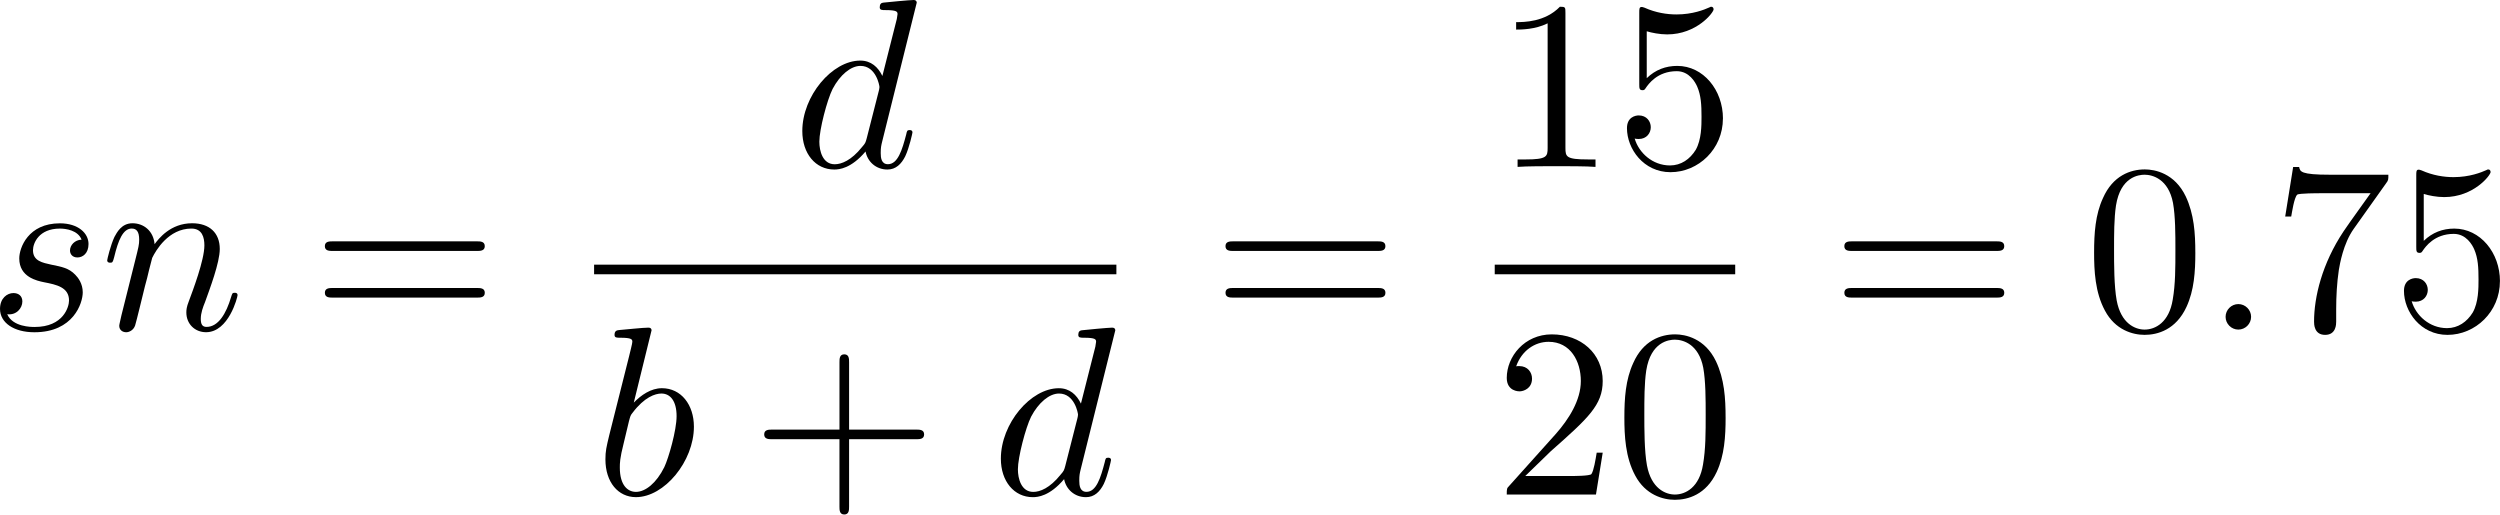 <?xml version="1.0" encoding="UTF-8" standalone="no"?>
<!-- This file was generated by dvisvgm 2.13.1 -->

<svg
   version="1.1"
   width="165.708"
   height="34.103"
   viewBox="94.521 38.315 124.281 25.578"
   id="svg203"
   xmlns:xlink="http://www.w3.org/1999/xlink"
   xmlns="http://www.w3.org/2000/svg"
   xmlns:svg="http://www.w3.org/2000/svg">
  <defs
     id="defs1">
    <path
       id="g3-112"
       d="m 0.628,1.021 c -0.059,0.234 -0.075,0.301 -0.41,0.301 -0.109,0 -0.226,0 -0.226,0.176 0,0.092 0.075,0.126 0.117,0.126 0.218,0 0.494,-0.033 0.72,-0.033 0.285,0 0.603,0.033 0.879,0.033 0.075,0 0.167,-0.025 0.167,-0.184 0,-0.117 -0.117,-0.117 -0.218,-0.117 -0.184,0 -0.41,0 -0.41,-0.1 0,-0.042 0.059,-0.259 0.092,-0.385 0.1,-0.444 0.218,-0.895 0.31,-1.247 0.1,0.167 0.36,0.494 0.862,0.494 1.021,0 2.151,-1.13 2.151,-2.377 0,-0.979 -0.678,-1.398 -1.255,-1.398 -0.519,0 -0.962,0.351 -1.188,0.586 C 2.075,-3.582 1.607,-3.691 1.356,-3.691 c -0.326,0 -0.527,0.218 -0.661,0.444 -0.167,0.285 -0.301,0.787 -0.301,0.837 0,0.109 0.117,0.109 0.142,0.109 0.117,0 0.126,-0.025 0.184,-0.251 0.126,-0.485 0.285,-0.904 0.611,-0.904 0.218,0 0.276,0.184 0.276,0.41 0,0.092 -0.017,0.201 -0.025,0.251 z m 1.582,-3.707 c 0.485,-0.644 0.904,-0.77 1.172,-0.77 0.326,0 0.611,0.243 0.611,0.812 0,0.343 -0.184,1.197 -0.435,1.682 -0.209,0.41 -0.619,0.812 -1.046,0.812 -0.594,0 -0.745,-0.644 -0.745,-0.728 0,-0.033 0.017,-0.092 0.025,-0.126 z" />
    <path
       id="g5-43"
       d="m 3.875,-1.891 h 2.561 c 0.109,0 0.31,0 0.31,-0.201 0,-0.209 -0.192,-0.209 -0.31,-0.209 H 3.875 v -2.569 c 0,-0.109 0,-0.31 -0.201,-0.31 -0.209,0 -0.209,0.192 -0.209,0.31 V -2.301 H 0.895 c -0.109,0 -0.31,0 -0.31,0.201 0,0.209 0.192,0.209 0.31,0.209 h 2.569 v 2.569 c 0,0.109 0,0.31 0.201,0.31 0.209,0 0.209,-0.192 0.209,-0.31 z" />
    <path
       id="g0-0"
       d="m 7.878,-2.75 c 0.203,0 0.418,0 0.418,-0.239 0,-0.239 -0.215,-0.239 -0.418,-0.239 H 1.411 c -0.203,0 -0.418,0 -0.418,0.239 0,0.239 0.215,0.239 0.418,0.239 z" />
    <path
       id="g0-1"
       d="m 2.295,-2.989 c 0,-0.347 -0.287,-0.634 -0.634,-0.634 -0.347,0 -0.634,0.287 -0.634,0.634 0,0.347 0.287,0.634 0.634,0.634 0.347,0 0.634,-0.287 0.634,-0.634 z" />
    <path
       id="g0-2"
       d="M 4.651,-3.324 2.26,-5.703 C 2.116,-5.846 2.092,-5.87 1.997,-5.87 c -0.12,0 -0.239,0.108 -0.239,0.239 0,0.084 0.024,0.108 0.155,0.239 l 2.391,2.403 -2.391,2.403 C 1.781,-0.454 1.757,-0.43 1.757,-0.347 c 0,0.132 0.12,0.239 0.239,0.239 0.096,0 0.12,-0.024 0.263,-0.167 l 2.379,-2.379 2.475,2.475 c 0.024,0.012 0.108,0.072 0.179,0.072 0.143,0 0.239,-0.108 0.239,-0.239 0,-0.024 0,-0.072 -0.036,-0.132 -0.012,-0.024 -1.913,-1.901 -2.511,-2.511 l 2.188,-2.188 c 0.06,-0.072 0.239,-0.227 0.299,-0.299 0.012,-0.024 0.06,-0.072 0.06,-0.155 0,-0.132 -0.096,-0.239 -0.239,-0.239 -0.096,0 -0.143,0.048 -0.275,0.179 z" />
    <path
       id="g0-25"
       d="m 8.632,-5.404 c 0,-0.251 -0.084,-0.359 -0.167,-0.359 -0.048,0 -0.155,0.048 -0.167,0.323 -0.048,0.825 -0.885,1.315 -1.662,1.315 -0.693,0 -1.291,-0.371 -1.913,-0.789 -0.646,-0.43 -1.291,-0.861 -2.068,-0.861 -1.112,0 -1.997,0.849 -1.997,1.949 0,0.263 0.096,0.359 0.167,0.359 0.12,0 0.167,-0.227 0.167,-0.275 0.06,-1.004 1.04,-1.363 1.662,-1.363 0.693,0 1.291,0.371 1.913,0.789 0.646,0.43 1.291,0.861 2.068,0.861 1.112,0 1.997,-0.849 1.997,-1.949 z m 0,2.798 c 0,-0.347 -0.143,-0.371 -0.167,-0.371 -0.048,0 -0.155,0.06 -0.167,0.323 -0.048,0.825 -0.885,1.315 -1.662,1.315 -0.693,0 -1.291,-0.371 -1.913,-0.789 -0.646,-0.43 -1.291,-0.861 -2.068,-0.861 -1.112,0 -1.997,0.849 -1.997,1.949 0,0.263 0.096,0.359 0.167,0.359 0.12,0 0.167,-0.227 0.167,-0.275 0.06,-1.004 1.04,-1.363 1.662,-1.363 0.693,0 1.291,0.371 1.913,0.789 0.646,0.43 1.291,0.861 2.068,0.861 1.136,0 1.997,-0.885 1.997,-1.937 z" />
    <path
       id="g1-0"
       d="m 6.226,-1.891 c 0.134,0 0.335,0 0.335,-0.201 0,-0.209 -0.192,-0.209 -0.335,-0.209 H 1.239 c -0.134,0 -0.335,0 -0.335,0.201 0,0.209 0.192,0.209 0.335,0.209 z" />
    <path
       id="g2-58"
       d="m 2.295,-0.634 c 0,-0.347 -0.287,-0.634 -0.634,-0.634 -0.347,0 -0.634,0.287 -0.634,0.634 0,0.347 0.287,0.634 0.634,0.634 0.347,0 0.634,-0.287 0.634,-0.634 z" />
    <path
       id="g2-76"
       d="m 4.471,-7.233 c 0.108,-0.43 0.143,-0.562 1.267,-0.562 0.359,0 0.454,0 0.454,-0.227 0,-0.143 -0.132,-0.143 -0.191,-0.143 -0.395,0 -1.375,0.036 -1.769,0.036 -0.359,0 -1.231,-0.036 -1.59,-0.036 -0.084,0 -0.227,0 -0.227,0.239 0,0.132 0.108,0.132 0.335,0.132 0.024,0 0.251,0 0.454,0.024 0.215,0.024 0.323,0.036 0.323,0.191 0,0.048 -0.012,0.084 -0.048,0.227 l -1.602,6.42 c -0.12,0.466 -0.143,0.562 -1.088,0.562 -0.203,0 -0.323,0 -0.323,0.239 C 0.466,0 0.574,0 0.789,0 h 5.535 c 0.287,0 0.299,0 0.371,-0.203 l 0.944,-2.582 c 0.048,-0.132 0.048,-0.155 0.048,-0.167 0,-0.048 -0.036,-0.132 -0.143,-0.132 -0.108,0 -0.12,0.06 -0.203,0.251 C 6.934,-1.733 6.408,-0.371 4.34,-0.371 H 3.216 c -0.167,0 -0.191,0 -0.263,-0.012 -0.12,-0.012 -0.155,-0.024 -0.155,-0.12 0,-0.036 0,-0.06 0.06,-0.275 z" />
    <path
       id="g2-78"
       d="m 9.038,-6.91 c 0.12,-0.478 0.335,-0.849 1.291,-0.885 0.06,0 0.203,-0.012 0.203,-0.239 0,-0.012 0,-0.132 -0.155,-0.132 -0.395,0 -0.813,0.036 -1.207,0.036 -0.406,0 -0.825,-0.036 -1.219,-0.036 -0.072,0 -0.215,0 -0.215,0.239 0,0.132 0.12,0.132 0.215,0.132 0.681,0.012 0.813,0.263 0.813,0.526 0,0.036 -0.024,0.215 -0.036,0.251 L 7.388,-1.698 4.746,-7.938 C 4.651,-8.153 4.639,-8.165 4.364,-8.165 H 2.762 c -0.239,0 -0.347,0 -0.347,0.239 0,0.132 0.108,0.132 0.335,0.132 0.06,0 0.813,0 0.813,0.108 l -1.602,6.42 c -0.12,0.478 -0.323,0.861 -1.291,0.897 -0.072,0 -0.203,0.012 -0.203,0.239 C 0.466,-0.048 0.526,0 0.622,0 1.004,0 1.423,-0.036 1.817,-0.036 2.224,-0.036 2.654,0 3.049,0 c 0.06,0 0.215,0 0.215,-0.239 0,-0.12 -0.108,-0.132 -0.239,-0.132 -0.693,-0.024 -0.789,-0.287 -0.789,-0.526 0,-0.084 0.012,-0.143 0.048,-0.275 l 1.578,-6.312 c 0.048,0.072 0.048,0.096 0.108,0.215 l 2.977,7.042 C 7.03,-0.024 7.066,0 7.173,0 7.305,0 7.305,-0.036 7.364,-0.251 Z" />
    <path
       id="g2-79"
       d="m 8.847,-5.212 c 0,-1.925 -1.267,-3.216 -3.049,-3.216 -2.582,0 -5.212,2.714 -5.212,5.499 0,1.985 1.339,3.192 3.061,3.192 2.534,0 5.2,-2.618 5.2,-5.475 z m -5.129,5.165 c -1.184,0 -2.02,-0.968 -2.02,-2.546 0,-0.526 0.167,-2.271 1.088,-3.67 0.825,-1.243 1.997,-1.865 2.941,-1.865 0.98,0 2.056,0.669 2.056,2.451 0,0.861 -0.323,2.726 -1.506,4.196 -0.574,0.729 -1.554,1.435 -2.558,1.435 z" />
    <path
       id="g2-82"
       d="M 4.483,-7.34 C 4.555,-7.627 4.591,-7.747 4.818,-7.783 4.926,-7.795 5.308,-7.795 5.547,-7.795 c 0.849,0 2.176,0 2.176,1.184 0,0.406 -0.191,1.231 -0.658,1.698 -0.311,0.311 -0.944,0.693 -2.02,0.693 H 3.706 Z m 1.722,3.276 c 1.207,-0.263 2.63,-1.1 2.63,-2.307 0,-1.028 -1.076,-1.793 -2.642,-1.793 H 2.786 c -0.239,0 -0.347,0 -0.347,0.239 0,0.132 0.108,0.132 0.335,0.132 0.024,0 0.251,0 0.454,0.024 0.215,0.024 0.323,0.036 0.323,0.191 0,0.048 -0.012,0.084 -0.048,0.227 L 1.901,-0.933 C 1.781,-0.466 1.757,-0.371 0.813,-0.371 c -0.215,0 -0.323,0 -0.323,0.239 C 0.49,0 0.634,0 0.658,0 0.992,0 1.829,-0.036 2.164,-0.036 2.499,-0.036 3.347,0 3.682,0 c 0.096,0 0.239,0 0.239,-0.239 0,-0.132 -0.108,-0.132 -0.335,-0.132 -0.442,0 -0.777,0 -0.777,-0.215 0,-0.072 0.024,-0.132 0.036,-0.203 l 0.789,-3.168 h 1.423 c 1.088,0 1.303,0.669 1.303,1.088 0,0.179 -0.096,0.55 -0.167,0.825 -0.084,0.335 -0.191,0.777 -0.191,1.016 0,1.291 1.435,1.291 1.59,1.291 1.016,0 1.435,-1.207 1.435,-1.375 0,-0.143 -0.132,-0.143 -0.143,-0.143 -0.108,0 -0.132,0.084 -0.155,0.167 C 8.428,-0.203 7.914,0 7.639,0 7.245,0 7.161,-0.263 7.161,-0.729 c 0,-0.371 0.072,-0.98 0.12,-1.363 0.024,-0.167 0.048,-0.395 0.048,-0.562 0,-0.921 -0.801,-1.291 -1.124,-1.411 z" />
    <path
       id="g2-97"
       d="m 4.459,-4.519 c -0.215,-0.442 -0.562,-0.765 -1.1,-0.765 -1.399,0 -2.881,1.757 -2.881,3.503 0,1.124 0.658,1.913 1.59,1.913 0.239,0 0.837,-0.048 1.554,-0.897 0.096,0.502 0.514,0.897 1.088,0.897 0.418,0 0.693,-0.275 0.885,-0.658 0.203,-0.43 0.359,-1.16 0.359,-1.184 0,-0.12 -0.108,-0.12 -0.143,-0.12 -0.12,0 -0.132,0.048 -0.167,0.215 -0.203,0.777 -0.418,1.482 -0.909,1.482 -0.323,0 -0.359,-0.311 -0.359,-0.55 0,-0.263 0.024,-0.359 0.155,-0.885 0.132,-0.502 0.155,-0.622 0.263,-1.076 l 0.43,-1.674 c 0.084,-0.335 0.084,-0.359 0.084,-0.406 0,-0.203 -0.143,-0.323 -0.347,-0.323 -0.287,0 -0.466,0.263 -0.502,0.526 z m -0.777,3.096 c -0.06,0.215 -0.06,0.239 -0.239,0.442 -0.526,0.658 -1.016,0.849 -1.351,0.849 -0.598,0 -0.765,-0.658 -0.765,-1.124 0,-0.598 0.383,-2.068 0.658,-2.618 0.371,-0.705 0.909,-1.148 1.387,-1.148 0.777,0 0.944,0.98 0.944,1.052 0,0.072 -0.024,0.143 -0.036,0.203 z" />
    <path
       id="g2-98"
       d="m 2.857,-8.165 c 0,-0.012 0,-0.132 -0.155,-0.132 -0.275,0 -1.148,0.096 -1.459,0.12 -0.096,0.012 -0.227,0.024 -0.227,0.239 0,0.143 0.108,0.143 0.287,0.143 0.574,0 0.598,0.084 0.598,0.203 0,0.084 -0.108,0.49 -0.167,0.741 l -0.98,3.897 c -0.143,0.598 -0.191,0.789 -0.191,1.207 0,1.136 0.634,1.877 1.518,1.877 1.411,0 2.881,-1.781 2.881,-3.503 0,-1.088 -0.634,-1.913 -1.59,-1.913 -0.55,0 -1.04,0.347 -1.399,0.717 z M 1.733,-3.646 C 1.805,-3.909 1.805,-3.933 1.913,-4.065 c 0.586,-0.777 1.124,-0.956 1.435,-0.956 0.43,0 0.753,0.359 0.753,1.124 0,0.705 -0.395,2.08 -0.61,2.534 -0.395,0.801 -0.944,1.231 -1.411,1.231 -0.406,0 -0.801,-0.323 -0.801,-1.207 0,-0.227 0,-0.454 0.191,-1.207 z" />
    <path
       id="g2-99"
       d="m 4.734,-4.543 c -0.191,0 -0.359,0 -0.526,0.167 -0.191,0.179 -0.215,0.383 -0.215,0.466 0,0.287 0.215,0.418 0.442,0.418 0.347,0 0.669,-0.287 0.669,-0.765 0,-0.586 -0.562,-1.028 -1.411,-1.028 -1.614,0 -3.204,1.71 -3.204,3.395 0,1.076 0.693,2.02 1.937,2.02 1.71,0 2.714,-1.267 2.714,-1.411 0,-0.072 -0.072,-0.155 -0.143,-0.155 -0.06,0 -0.084,0.024 -0.155,0.12 -0.944,1.184 -2.248,1.184 -2.391,1.184 -0.753,0 -1.076,-0.586 -1.076,-1.303 0,-0.49 0.239,-1.65 0.646,-2.391 0.371,-0.681 1.028,-1.196 1.686,-1.196 0.406,0 0.861,0.155 1.028,0.478 z" />
    <path
       id="g2-100"
       d="m 6.169,-8.165 c 0,-0.012 0,-0.132 -0.155,-0.132 -0.179,0 -1.315,0.108 -1.518,0.132 -0.096,0.012 -0.167,0.072 -0.167,0.227 0,0.143 0.108,0.143 0.287,0.143 0.574,0 0.598,0.084 0.598,0.203 l -0.036,0.239 -0.717,2.833 c -0.215,-0.442 -0.562,-0.765 -1.1,-0.765 -1.399,0 -2.881,1.757 -2.881,3.503 0,1.124 0.658,1.913 1.59,1.913 0.239,0 0.837,-0.048 1.554,-0.897 0.096,0.502 0.514,0.897 1.088,0.897 0.418,0 0.693,-0.275 0.885,-0.658 0.203,-0.43 0.359,-1.16 0.359,-1.184 0,-0.12 -0.108,-0.12 -0.143,-0.12 -0.12,0 -0.132,0.048 -0.167,0.215 -0.203,0.777 -0.418,1.482 -0.909,1.482 -0.323,0 -0.359,-0.311 -0.359,-0.55 0,-0.287 0.024,-0.371 0.072,-0.574 z m -2.487,6.743 c -0.06,0.215 -0.06,0.239 -0.239,0.442 -0.526,0.658 -1.016,0.849 -1.351,0.849 -0.598,0 -0.765,-0.658 -0.765,-1.124 0,-0.598 0.383,-2.068 0.658,-2.618 0.371,-0.705 0.909,-1.148 1.387,-1.148 0.777,0 0.944,0.98 0.944,1.052 0,0.072 -0.024,0.143 -0.036,0.203 z" />
    <path
       id="g2-110"
       d="m 1.052,-0.705 c -0.036,0.179 -0.108,0.454 -0.108,0.514 0,0.215 0.167,0.323 0.347,0.323 0.143,0 0.359,-0.096 0.442,-0.335 0.012,-0.024 0.155,-0.586 0.227,-0.885 L 2.224,-2.164 C 2.295,-2.427 2.367,-2.69 2.427,-2.965 2.475,-3.168 2.57,-3.515 2.582,-3.563 c 0.179,-0.371 0.813,-1.459 1.949,-1.459 0.538,0 0.646,0.442 0.646,0.837 0,0.741 -0.586,2.271 -0.777,2.786 -0.108,0.275 -0.12,0.418 -0.12,0.55 0,0.562 0.418,0.98 0.98,0.98 1.124,0 1.566,-1.745 1.566,-1.841 0,-0.12 -0.108,-0.12 -0.143,-0.12 -0.12,0 -0.12,0.036 -0.179,0.215 -0.239,0.813 -0.634,1.482 -1.219,1.482 -0.203,0 -0.287,-0.12 -0.287,-0.395 0,-0.299 0.108,-0.586 0.215,-0.849 0.227,-0.634 0.729,-1.949 0.729,-2.63 0,-0.801 -0.514,-1.279 -1.375,-1.279 -1.076,0 -1.662,0.765 -1.865,1.04 -0.06,-0.669 -0.55,-1.04 -1.1,-1.04 -0.55,0 -0.777,0.466 -0.897,0.681 -0.191,0.406 -0.359,1.112 -0.359,1.16 0,0.12 0.12,0.12 0.143,0.12 0.12,0 0.132,-0.012 0.203,-0.275 0.203,-0.849 0.442,-1.423 0.873,-1.423 0.239,0 0.371,0.155 0.371,0.55 0,0.251 -0.036,0.383 -0.191,1.004 z" />
    <path
       id="g2-112"
       d="m 0.538,1.459 c -0.096,0.406 -0.12,0.49 -0.646,0.49 -0.143,0 -0.275,0 -0.275,0.227 0,0.096 0.06,0.143 0.155,0.143 0.323,0 0.669,-0.036 1.004,-0.036 0.395,0 0.801,0.036 1.184,0.036 0.06,0 0.215,0 0.215,-0.239 0,-0.132 -0.12,-0.132 -0.287,-0.132 -0.598,0 -0.598,-0.084 -0.598,-0.191 0,-0.143 0.502,-2.092 0.586,-2.391 0.155,0.347 0.49,0.765 1.1,0.765 1.387,0 2.881,-1.745 2.881,-3.503 0,-1.124 -0.681,-1.913 -1.59,-1.913 -0.598,0 -1.172,0.43 -1.566,0.897 -0.12,-0.646 -0.634,-0.897 -1.076,-0.897 -0.55,0 -0.777,0.466 -0.885,0.681 -0.215,0.406 -0.371,1.124 -0.371,1.16 0,0.12 0.12,0.12 0.143,0.12 0.12,0 0.132,-0.012 0.203,-0.275 0.203,-0.849 0.442,-1.423 0.873,-1.423 0.203,0 0.371,0.096 0.371,0.55 0,0.275 -0.036,0.406 -0.084,0.61 z m 2.104,-5.189 c 0.084,-0.323 0.406,-0.658 0.622,-0.837 0.418,-0.371 0.765,-0.454 0.968,-0.454 0.478,0 0.765,0.418 0.765,1.124 0,0.705 -0.395,2.08 -0.61,2.534 -0.406,0.837 -0.98,1.231 -1.423,1.231 -0.789,0 -0.944,-0.992 -0.944,-1.064 0,-0.024 0,-0.048 0.036,-0.191 z" />
    <path
       id="g2-115"
       d="m 4.674,-4.471 c -0.335,0.012 -0.574,0.275 -0.574,0.538 0,0.167 0.108,0.347 0.371,0.347 0.263,0 0.55,-0.203 0.55,-0.669 0,-0.538 -0.514,-1.028 -1.423,-1.028 -1.578,0 -2.02,1.219 -2.02,1.745 0,0.933 0.885,1.112 1.231,1.184 0.622,0.12 1.243,0.251 1.243,0.909 0,0.311 -0.275,1.315 -1.71,1.315 -0.167,0 -1.088,0 -1.363,-0.634 0.454,0.06 0.753,-0.299 0.753,-0.634 0,-0.275 -0.191,-0.418 -0.442,-0.418 -0.311,0 -0.669,0.251 -0.669,0.789 0,0.681 0.681,1.16 1.71,1.16 1.937,0 2.403,-1.447 2.403,-1.985 0,-0.43 -0.227,-0.729 -0.371,-0.873 C 4.041,-3.061 3.694,-3.12 3.168,-3.228 2.738,-3.324 2.26,-3.407 2.26,-3.945 c 0,-0.347 0.287,-1.076 1.339,-1.076 0.299,0 0.897,0.084 1.076,0.55 z" />
    <path
       id="g4-40"
       d="m 3.957,2.869 c 0,-0.036 0,-0.06 -0.203,-0.263 -1.494,-1.506 -1.877,-3.766 -1.877,-5.595 0,-2.08 0.454,-4.16 1.925,-5.655 0.155,-0.143 0.155,-0.167 0.155,-0.203 0,-0.084 -0.048,-0.12 -0.12,-0.12 -0.12,0 -1.196,0.813 -1.901,2.331 -0.61,1.315 -0.753,2.642 -0.753,3.646 0,0.933 0.132,2.379 0.789,3.73 0.717,1.47 1.745,2.248 1.865,2.248 0.072,0 0.12,-0.036 0.12,-0.12 z" />
    <path
       id="g4-41"
       d="m 3.455,-2.989 c 0,-0.933 -0.132,-2.379 -0.789,-3.73 -0.717,-1.47 -1.745,-2.248 -1.865,-2.248 -0.072,0 -0.12,0.048 -0.12,0.12 0,0.036 0,0.06 0.227,0.275 1.172,1.184 1.853,3.084 1.853,5.583 0,2.044 -0.442,4.148 -1.925,5.655 -0.155,0.143 -0.155,0.167 -0.155,0.203 0,0.072 0.048,0.12 0.12,0.12 0.12,0 1.196,-0.813 1.901,-2.331 0.61,-1.315 0.753,-2.642 0.753,-3.646 z" />
    <path
       id="g4-43"
       d="m 4.89,-2.75 h 3.335 c 0.167,0 0.395,0 0.395,-0.239 0,-0.239 -0.227,-0.239 -0.395,-0.239 H 4.89 v -3.347 c 0,-0.167 0,-0.395 -0.239,-0.395 -0.239,0 -0.239,0.227 -0.239,0.395 v 3.347 H 1.064 c -0.167,0 -0.395,0 -0.395,0.239 0,0.239 0.227,0.239 0.395,0.239 h 3.347 v 3.347 c 0,0.167 0,0.395 0.239,0.395 0.239,0 0.239,-0.227 0.239,-0.395 z" />
    <path
       id="g4-48"
       d="m 5.499,-3.826 c 0,-0.956 -0.06,-1.913 -0.478,-2.798 -0.55,-1.148 -1.53,-1.339 -2.032,-1.339 -0.717,0 -1.59,0.311 -2.08,1.423 -0.383,0.825 -0.442,1.757 -0.442,2.714 0,0.897 0.048,1.973 0.538,2.881 0.514,0.968 1.387,1.207 1.973,1.207 0.646,0 1.554,-0.251 2.08,-1.387 0.383,-0.825 0.442,-1.757 0.442,-2.702 z M 2.977,0 C 2.511,0 1.805,-0.299 1.59,-1.447 1.459,-2.164 1.459,-3.264 1.459,-3.969 c 0,-0.765 0,-1.554 0.096,-2.2 0.227,-1.423 1.124,-1.53 1.423,-1.53 0.395,0 1.184,0.215 1.411,1.399 0.12,0.669 0.12,1.578 0.12,2.331 0,0.897 0,1.71 -0.132,2.475 C 4.196,-0.359 3.515,0 2.977,0 Z" />
    <path
       id="g4-49"
       d="m 3.515,-7.651 c 0,-0.287 0,-0.311 -0.275,-0.311 -0.741,0.765 -1.793,0.765 -2.176,0.765 v 0.371 c 0.239,0 0.944,0 1.566,-0.311 v 6.193 c 0,0.43 -0.036,0.574 -1.112,0.574 H 1.136 V 0 c 0.418,-0.036 1.459,-0.036 1.937,-0.036 0.478,0 1.518,0 1.937,0.036 V -0.371 H 4.627 c -1.076,0 -1.112,-0.132 -1.112,-0.574 z" />
    <path
       id="g4-50"
       d="M 1.518,-0.921 2.786,-2.152 C 4.651,-3.802 5.368,-4.447 5.368,-5.643 c 0,-1.363 -1.076,-2.319 -2.534,-2.319 -1.351,0 -2.236,1.1 -2.236,2.164 0,0.669 0.598,0.669 0.634,0.669 0.203,0 0.622,-0.143 0.622,-0.634 0,-0.311 -0.215,-0.622 -0.634,-0.622 -0.096,0 -0.12,0 -0.155,0.012 0.275,-0.777 0.921,-1.219 1.614,-1.219 1.088,0 1.602,0.968 1.602,1.949 0,0.956 -0.598,1.901 -1.255,2.642 L 0.729,-0.442 C 0.598,-0.311 0.598,-0.287 0.598,0 H 5.033 L 5.368,-2.08 H 5.069 c -0.06,0.359 -0.143,0.885 -0.263,1.064 -0.084,0.096 -0.873,0.096 -1.136,0.096 z" />
    <path
       id="g4-51"
       d="m 3.467,-4.208 c 0.98,-0.323 1.674,-1.16 1.674,-2.104 0,-0.98 -1.052,-1.65 -2.2,-1.65 -1.207,0 -2.116,0.717 -2.116,1.626 0,0.395 0.263,0.622 0.61,0.622 0.371,0 0.61,-0.263 0.61,-0.61 0,-0.598 -0.562,-0.598 -0.741,-0.598 0.371,-0.586 1.16,-0.741 1.59,-0.741 0.49,0 1.148,0.263 1.148,1.339 0,0.143 -0.024,0.837 -0.335,1.363 -0.359,0.574 -0.765,0.61 -1.064,0.622 -0.096,0.012 -0.383,0.036 -0.466,0.036 -0.096,0.012 -0.179,0.024 -0.179,0.143 0,0.132 0.084,0.132 0.287,0.132 h 0.526 c 0.98,0 1.423,0.813 1.423,1.985 0,1.626 -0.825,1.973 -1.351,1.973 -0.514,0 -1.411,-0.203 -1.829,-0.909 0.418,0.06 0.789,-0.203 0.789,-0.658 0,-0.43 -0.323,-0.669 -0.669,-0.669 -0.287,0 -0.669,0.167 -0.669,0.693 0,1.088 1.112,1.877 2.415,1.877 1.459,0 2.546,-1.088 2.546,-2.307 0,-0.98 -0.753,-1.913 -1.997,-2.164 z" />
    <path
       id="g4-52"
       d="m 3.515,-1.973 v 1.04 c 0,0.43 -0.024,0.562 -0.909,0.562 H 2.355 V 0 c 0.49,-0.036 1.112,-0.036 1.614,-0.036 0.502,0 1.136,0 1.626,0.036 V -0.371 H 5.344 c -0.885,0 -0.909,-0.132 -0.909,-0.562 v -1.04 h 1.196 v -0.371 H 4.435 v -5.44 c 0,-0.239 0,-0.311 -0.191,-0.311 -0.108,0 -0.143,0 -0.239,0.143 l -3.67,5.607 v 0.371 z M 3.587,-2.343 H 0.669 L 3.587,-6.802 Z" />
    <path
       id="g4-53"
       d="m 5.368,-2.403 c 0,-1.423 -0.98,-2.618 -2.271,-2.618 -0.574,0 -1.088,0.191 -1.518,0.61 v -2.331 c 0.239,0.072 0.634,0.155 1.016,0.155 1.47,0 2.307,-1.088 2.307,-1.243 0,-0.072 -0.036,-0.132 -0.12,-0.132 -0.012,0 -0.036,0 -0.096,0.036 -0.239,0.108 -0.825,0.347 -1.626,0.347 -0.478,0 -1.028,-0.084 -1.59,-0.335 -0.096,-0.036 -0.12,-0.036 -0.143,-0.036 -0.12,0 -0.12,0.096 -0.12,0.287 v 3.539 c 0,0.215 0,0.311 0.167,0.311 0.084,0 0.108,-0.036 0.155,-0.108 0.132,-0.191 0.574,-0.837 1.542,-0.837 0.622,0 0.921,0.55 1.016,0.765 0.191,0.442 0.215,0.909 0.215,1.506 0,0.418 0,1.136 -0.287,1.638 -0.287,0.466 -0.729,0.777 -1.279,0.777 -0.873,0 -1.554,-0.634 -1.757,-1.339 0.036,0.012 0.072,0.024 0.203,0.024 0.395,0 0.598,-0.299 0.598,-0.586 0,-0.287 -0.203,-0.586 -0.598,-0.586 -0.167,0 -0.586,0.084 -0.586,0.634 0,1.028 0.825,2.188 2.164,2.188 1.387,0 2.606,-1.148 2.606,-2.666 z" />
    <path
       id="g4-54"
       d="m 1.578,-3.921 v -0.287 c 0,-3.025 1.482,-3.455 2.092,-3.455 0.287,0 0.789,0.072 1.052,0.478 -0.179,0 -0.658,0 -0.658,0.538 0,0.371 0.287,0.55 0.55,0.55 0.191,0 0.55,-0.108 0.55,-0.574 0,-0.717 -0.526,-1.291 -1.518,-1.291 -1.53,0 -3.144,1.542 -3.144,4.184 0,3.192 1.387,4.041 2.499,4.041 1.327,0 2.463,-1.124 2.463,-2.702 0,-1.518 -1.064,-2.666 -2.391,-2.666 -0.813,0 -1.255,0.61 -1.494,1.184 z m 1.423,3.85 c -0.753,0 -1.112,-0.717 -1.184,-0.897 -0.215,-0.562 -0.215,-1.518 -0.215,-1.733 0,-0.933 0.383,-2.128 1.459,-2.128 0.191,0 0.741,0 1.112,0.741 0.215,0.442 0.215,1.052 0.215,1.638 0,0.574 0,1.172 -0.203,1.602 -0.359,0.717 -0.909,0.777 -1.184,0.777 z" />
    <path
       id="g4-55"
       d="M 5.691,-7.281 C 5.798,-7.424 5.798,-7.448 5.798,-7.699 H 2.893 c -1.459,0 -1.482,-0.155 -1.53,-0.383 H 1.064 l -0.395,2.463 h 0.299 C 1.004,-5.81 1.112,-6.563 1.267,-6.707 1.351,-6.779 2.283,-6.779 2.439,-6.779 h 2.475 C 4.782,-6.587 3.838,-5.284 3.575,-4.89 2.499,-3.276 2.104,-1.614 2.104,-0.395 c 0,0.12 0,0.658 0.55,0.658 0.55,0 0.55,-0.538 0.55,-0.658 v -0.61 c 0,-0.658 0.036,-1.315 0.132,-1.961 0.048,-0.275 0.215,-1.303 0.741,-2.044 z" />
    <path
       id="g4-56"
       d="M 1.949,-5.464 C 1.399,-5.822 1.351,-6.229 1.351,-6.432 c 0,-0.729 0.777,-1.231 1.626,-1.231 0.873,0 1.638,0.622 1.638,1.482 0,0.681 -0.466,1.255 -1.184,1.674 z m 1.745,1.136 c 0.861,-0.442 1.447,-1.064 1.447,-1.853 0,-1.1 -1.064,-1.781 -2.152,-1.781 -1.196,0 -2.164,0.885 -2.164,1.997 0,0.215 0.024,0.753 0.526,1.315 0.132,0.143 0.574,0.442 0.873,0.646 -0.693,0.347 -1.722,1.016 -1.722,2.2 0,1.267 1.219,2.068 2.475,2.068 1.351,0 2.487,-0.992 2.487,-2.271 0,-0.43 -0.132,-0.968 -0.586,-1.47 C 4.651,-3.73 4.459,-3.85 3.694,-4.328 Z m -1.196,0.502 1.47,0.933 c 0.335,0.227 0.897,0.586 0.897,1.315 0,0.885 -0.897,1.506 -1.877,1.506 -1.028,0 -1.889,-0.741 -1.889,-1.733 0,-0.693 0.383,-1.459 1.399,-2.02 z" />
    <path
       id="g4-57"
       d="m 4.388,-3.802 v 0.383 c 0,2.798 -1.243,3.347 -1.937,3.347 -0.203,0 -0.849,-0.024 -1.172,-0.43 0.526,0 0.622,-0.347 0.622,-0.55 0,-0.371 -0.287,-0.55 -0.55,-0.55 -0.191,0 -0.55,0.108 -0.55,0.574 0,0.801 0.646,1.291 1.662,1.291 1.542,0 3.001,-1.626 3.001,-4.196 0,-3.216 -1.375,-4.029 -2.439,-4.029 -0.658,0 -1.243,0.215 -1.757,0.753 -0.49,0.538 -0.765,1.04 -0.765,1.937 0,1.494 1.052,2.666 2.391,2.666 0.729,0 1.219,-0.502 1.494,-1.196 z m -1.482,0.921 c -0.191,0 -0.741,0 -1.112,-0.753 -0.215,-0.442 -0.215,-1.04 -0.215,-1.626 0,-0.646 0,-1.207 0.251,-1.65 0.323,-0.598 0.777,-0.753 1.196,-0.753 0.55,0 0.944,0.406 1.148,0.944 0.143,0.383 0.191,1.136 0.191,1.686 0,0.992 -0.406,2.152 -1.459,2.152 z" />
    <path
       id="g4-61"
       d="m 8.213,-3.909 c 0.179,0 0.406,0 0.406,-0.239 0,-0.239 -0.227,-0.239 -0.395,-0.239 H 1.064 c -0.167,0 -0.395,0 -0.395,0.239 0,0.239 0.227,0.239 0.406,0.239 z m 0.012,2.319 c 0.167,0 0.395,0 0.395,-0.239 0,-0.239 -0.227,-0.239 -0.406,-0.239 H 1.076 c -0.179,0 -0.406,0 -0.406,0.239 0,0.239 0.227,0.239 0.395,0.239 z" />
  </defs>
  <use
     x="152.104"
     y="53.321"
     xlink:href="#g4-48"
     id="use1"
     transform="translate(-83.943,-111.447)" />
  <use
     x="158.081"
     y="53.321"
     xlink:href="#g4-50"
     id="use2"
     transform="translate(-83.943,-111.447)" />
  <use
     x="164.059"
     y="53.321"
     xlink:href="#g4-55"
     id="use3"
     transform="translate(-83.943,-111.447)" />
  <use
     x="181.992"
     y="53.321"
     xlink:href="#g2-112"
     id="use4"
     transform="translate(-83.943,-111.447)" />
  <use
     x="188.006"
     y="55.115"
     xlink:href="#g1-0"
     id="use5"
     transform="translate(-83.943,-111.447)" />
  <use
     x="199.397"
     y="53.321"
     xlink:href="#g4-61"
     id="use6"
     transform="translate(-83.943,-111.447)" />
  <use
     x="223.917"
     y="45.234"
     xlink:href="#g2-98"
     id="use7"
     transform="translate(-83.943,-111.447)" />
  <rect
     x="129.508"
     y="-61.353"
     height="0.478"
     width="26.062"
     id="rect7" />
  <use
     x="213.451"
     y="61.522"
     xlink:href="#g2-97"
     id="use8"
     transform="translate(-83.943,-111.447)" />
  <use
     x="222.427"
     y="61.522"
     xlink:href="#g4-43"
     id="use9"
     transform="translate(-83.943,-111.447)" />
  <use
     x="234.382"
     y="61.522"
     xlink:href="#g2-98"
     id="use10"
     transform="translate(-83.943,-111.447)" />
  <use
     x="244.268"
     y="53.321"
     xlink:href="#g0-25"
     id="use11"
     transform="translate(-83.943,-111.447)" />
  <use
     x="258.916"
     y="45.234"
     xlink:href="#g2-98"
     id="use12"
     transform="translate(-83.943,-111.447)" />
  <rect
     x="174.379"
     y="-61.353"
     height="0.478"
     width="6.319"
     id="rect12" />
  <use
     x="258.322"
     y="61.522"
     xlink:href="#g2-97"
     id="use13"
     transform="translate(-83.943,-111.447)" />
  <use
     x="269.397"
     y="53.321"
     xlink:href="#g4-61"
     id="use14"
     transform="translate(-83.943,-111.447)" />
  <use
     x="282.016"
     y="53.321"
     xlink:href="#g2-79"
     id="use15"
     transform="translate(-83.943,-111.447)" />
  <use
     x="291.135"
     y="55.115"
     xlink:href="#g1-0"
     id="use16"
     transform="translate(-83.943,-111.447)" />
  <use
     x="143.891"
     y="90.266"
     xlink:href="#g4-48"
     id="use17"
     transform="translate(-83.943,-111.447)" />
  <use
     x="149.868"
     y="90.266"
     xlink:href="#g4-50"
     id="use18"
     transform="translate(-83.943,-111.447)" />
  <use
     x="155.846"
     y="90.266"
     xlink:href="#g4-56"
     id="use19"
     transform="translate(-83.943,-111.447)" />
  <use
     x="173.779"
     y="90.266"
     xlink:href="#g2-82"
     id="use20"
     transform="translate(-83.943,-111.447)" />
  <use
     x="182.948"
     y="90.266"
     xlink:href="#g2-82"
     id="use21"
     transform="translate(-83.943,-111.447)" />
  <use
     x="195.439"
     y="90.266"
     xlink:href="#g4-61"
     id="use22"
     transform="translate(-83.943,-111.447)" />
  <use
     x="208.058"
     y="90.266"
     xlink:href="#g2-79"
     id="use23"
     transform="translate(-83.943,-111.447)" />
  <use
     x="217.51"
     y="90.266"
     xlink:href="#g2-82"
     id="use24"
     transform="translate(-83.943,-111.447)" />
  <use
     x="229.336"
     y="90.266"
     xlink:href="#g0-1"
     id="use25"
     transform="translate(-83.943,-111.447)" />
  <use
     x="236.815"
     y="82.178"
     xlink:href="#g4-49"
     id="use26"
     transform="translate(-83.943,-111.447)" />
  <use
     x="245.449"
     y="82.178"
     xlink:href="#g0-0"
     id="use27"
     transform="translate(-83.943,-111.447)" />
  <use
     x="257.404"
     y="82.178"
     xlink:href="#g2-112"
     id="use28"
     transform="translate(-83.943,-111.447)" />
  <use
     x="263.419"
     y="83.971"
     xlink:href="#g5-43"
     id="use29"
     transform="translate(-83.943,-111.447)" />
  <rect
     x="152.805"
     y="-24.409"
     height="0.478"
     width="34.674"
     id="rect29" />
  <use
     x="236.748"
     y="98.466"
     xlink:href="#g4-49"
     id="use30"
     transform="translate(-83.943,-111.447)" />
  <use
     x="245.382"
     y="98.466"
     xlink:href="#g0-0"
     id="use31"
     transform="translate(-83.943,-111.447)" />
  <use
     x="257.338"
     y="98.466"
     xlink:href="#g2-112"
     id="use32"
     transform="translate(-83.943,-111.447)" />
  <use
     x="263.353"
     y="100.26"
     xlink:href="#g1-0"
     id="use33"
     transform="translate(-83.943,-111.447)" />
  <use
     x="276.178"
     y="90.266"
     xlink:href="#g0-25"
     id="use34"
     transform="translate(-83.943,-111.447)" />
  <use
     x="288.797"
     y="90.266"
     xlink:href="#g2-79"
     id="use35"
     transform="translate(-83.943,-111.447)" />
  <use
     x="298.248"
     y="90.266"
     xlink:href="#g2-82"
     id="use36"
     transform="translate(-83.943,-111.447)" />
  <use
     x="148.552"
     y="129.601"
     xlink:href="#g4-48"
     id="use37"
     transform="translate(-83.943,-111.447)" />
  <use
     x="154.53"
     y="129.601"
     xlink:href="#g4-50"
     id="use38"
     transform="translate(-83.943,-111.447)" />
  <use
     x="160.507"
     y="129.601"
     xlink:href="#g4-57"
     id="use39"
     transform="translate(-83.943,-111.447)" />
  <g
     id="g203"
     transform="translate(-91.443,-117.447)">
    <use
       x="178.44"
       y="129.601"
       xlink:href="#g2-112"
       id="use40"
       transform="translate(7.5,6)" />
    <use
       x="184.455"
       y="131.394"
       xlink:href="#g3-112"
       id="use41"
       transform="translate(7.5,6)" />
    <use
       x="193.302"
       y="129.601"
       xlink:href="#g4-61"
       id="use42"
       transform="translate(7.5,6)" />
    <use
       x="207.356"
       y="121.513"
       xlink:href="#g2-99"
       id="use43"
       transform="translate(7.5,6)" />
    <use
       x="215.186"
       y="121.513"
       xlink:href="#g4-43"
       id="use44"
       transform="translate(7.5,6)" />
    <use
       x="227.141"
       y="121.513"
       xlink:href="#g2-100"
       id="use45"
       transform="translate(7.5,6)" />
    <rect
       x="214.856"
       y="132.373"
       height="0.478"
       width="26.008"
       id="rect45" />
    <use
       x="214.905"
       y="137.802"
       xlink:href="#g2-78"
       id="use46"
       transform="translate(7.5,6)" />
    <use
       x="238.119"
       y="129.601"
       xlink:href="#g4-61"
       id="use47"
       transform="translate(7.5,6)" />
    <use
       x="255.162"
       y="121.513"
       xlink:href="#g4-52"
       id="use48"
       transform="translate(7.5,6)" />
    <use
       x="261.139"
       y="121.513"
       xlink:href="#g4-48"
       id="use49"
       transform="translate(7.5,6)" />
    <rect
       x="259.673"
       y="132.373"
       height="0.478"
       width="17.933"
       id="rect49" />
    <use
       x="252.173"
       y="137.802"
       xlink:href="#g4-49"
       id="use50"
       transform="translate(7.5,6)" />
    <use
       x="258.151"
       y="137.802"
       xlink:href="#g4-48"
       id="use51"
       transform="translate(7.5,6)" />
    <use
       x="264.128"
       y="137.802"
       xlink:href="#g4-48"
       id="use52"
       transform="translate(7.5,6)" />
    <use
       x="274.861"
       y="129.601"
       xlink:href="#g4-61"
       id="use53"
       transform="translate(7.5,6)" />
    <use
       x="287.481"
       y="129.601"
       xlink:href="#g4-48"
       id="use54"
       transform="translate(7.5,6)" />
    <use
       x="293.458"
       y="129.601"
       xlink:href="#g2-58"
       id="use55"
       transform="translate(7.5,6)" />
    <use
       x="296.779"
       y="129.601"
       xlink:href="#g4-52"
       id="use56"
       transform="translate(7.5,6)" />
  </g>
  <use
     x="147.954"
     y="166.147"
     xlink:href="#g4-48"
     id="use57"
     transform="translate(-83.943,-111.447)" />
  <use
     x="153.932"
     y="166.147"
     xlink:href="#g4-51"
     id="use58"
     transform="translate(-83.943,-111.447)" />
  <use
     x="159.909"
     y="166.147"
     xlink:href="#g4-48"
     id="use59"
     transform="translate(-83.943,-111.447)" />
  <g
     id="g204"
     transform="translate(-91.443,-117.447)">
    <use
       x="177.842"
       y="166.147"
       xlink:href="#g2-115"
       id="use60"
       transform="translate(7.5,6)" />
    <use
       x="183.446"
       y="166.147"
       xlink:href="#g2-110"
       id="use61"
       transform="translate(7.5,6)" />
    <use
       x="193.943"
       y="166.147"
       xlink:href="#g4-61"
       id="use62"
       transform="translate(7.5,6)" />
    <use
       x="217.868"
       y="158.059"
       xlink:href="#g2-100"
       id="use63"
       transform="translate(7.5,6)" />
    <rect
       x="215.497"
       y="168.919"
       height="0.478"
       width="25.965"
       id="rect63" />
    <use
       x="207.997"
       y="174.347"
       xlink:href="#g2-98"
       id="use64"
       transform="translate(7.5,6)" />
    <use
       x="215.784"
       y="174.347"
       xlink:href="#g4-43"
       id="use65"
       transform="translate(7.5,6)" />
    <use
       x="227.739"
       y="174.347"
       xlink:href="#g2-100"
       id="use66"
       transform="translate(7.5,6)" />
    <use
       x="238.717"
       y="166.147"
       xlink:href="#g4-61"
       id="use67"
       transform="translate(7.5,6)" />
    <use
       x="252.771"
       y="158.059"
       xlink:href="#g4-49"
       id="use68"
       transform="translate(7.5,6)" />
    <use
       x="258.749"
       y="158.059"
       xlink:href="#g4-53"
       id="use69"
       transform="translate(7.5,6)" />
    <rect
       x="260.271"
       y="168.919"
       height="0.478"
       width="11.955"
       id="rect69" />
    <use
       x="252.771"
       y="174.347"
       xlink:href="#g4-50"
       id="use70"
       transform="translate(7.5,6)" />
    <use
       x="258.749"
       y="174.347"
       xlink:href="#g4-48"
       id="use71"
       transform="translate(7.5,6)" />
    <use
       x="269.482"
       y="166.147"
       xlink:href="#g4-61"
       id="use72"
       transform="translate(7.5,6)" />
    <use
       x="282.101"
       y="166.147"
       xlink:href="#g4-48"
       id="use73"
       transform="translate(7.5,6)" />
    <use
       x="288.078"
       y="166.147"
       xlink:href="#g2-58"
       id="use74"
       transform="translate(7.5,6)" />
    <use
       x="291.399"
       y="166.147"
       xlink:href="#g4-55"
       id="use75"
       transform="translate(7.5,6)" />
    <use
       x="297.377"
       y="166.147"
       xlink:href="#g4-53"
       id="use76"
       transform="translate(7.5,6)" />
  </g>
  <use
     x="142.487"
     y="203.091"
     xlink:href="#g4-48"
     id="use77"
     transform="translate(-83.943,-111.447)" />
  <use
     x="148.465"
     y="203.091"
     xlink:href="#g4-51"
     id="use78"
     transform="translate(-83.943,-111.447)" />
  <use
     x="154.442"
     y="203.091"
     xlink:href="#g4-49"
     id="use79"
     transform="translate(-83.943,-111.447)" />
  <g
     id="g205"
     transform="translate(-91.443,-117.447)">
    <use
       x="172.375"
       y="203.091"
       xlink:href="#g2-115"
       id="use80"
       transform="translate(7.5,6)" />
    <use
       x="177.979"
       y="203.091"
       xlink:href="#g2-112"
       id="use81"
       transform="translate(7.5,6)" />
    <use
       x="187.315"
       y="203.091"
       xlink:href="#g4-61"
       id="use82"
       transform="translate(7.5,6)" />
    <use
       x="211.261"
       y="195.003"
       xlink:href="#g2-97"
       id="use83"
       transform="translate(7.5,6)" />
    <rect
       x="208.869"
       y="205.863"
       height="0.478"
       width="26.105"
       id="rect83" />
    <use
       x="201.369"
       y="211.292"
       xlink:href="#g2-97"
       id="use84"
       transform="translate(7.5,6)" />
    <use
       x="210.345"
       y="211.292"
       xlink:href="#g4-43"
       id="use85"
       transform="translate(7.5,6)" />
    <use
       x="222.3"
       y="211.292"
       xlink:href="#g2-99"
       id="use86"
       transform="translate(7.5,6)" />
    <use
       x="232.229"
       y="203.091"
       xlink:href="#g4-61"
       id="use87"
       transform="translate(7.5,6)" />
    <use
       x="246.283"
       y="195.003"
       xlink:href="#g4-53"
       id="use88"
       transform="translate(7.5,6)" />
    <use
       x="252.26"
       y="195.003"
       xlink:href="#g4-53"
       id="use89"
       transform="translate(7.5,6)" />
    <rect
       x="253.783"
       y="205.863"
       height="0.478"
       width="11.955"
       id="rect89" />
    <use
       x="246.283"
       y="211.292"
       xlink:href="#g4-56"
       id="use90"
       transform="translate(7.5,6)" />
    <use
       x="252.26"
       y="211.292"
       xlink:href="#g4-48"
       id="use91"
       transform="translate(7.5,6)" />
    <use
       x="262.993"
       y="203.091"
       xlink:href="#g4-61"
       id="use92"
       transform="translate(7.5,6)" />
    <use
       x="275.613"
       y="203.091"
       xlink:href="#g4-48"
       id="use93"
       transform="translate(7.5,6)" />
    <use
       x="281.59"
       y="203.091"
       xlink:href="#g2-58"
       id="use94"
       transform="translate(7.5,6)" />
    <use
       x="284.911"
       y="203.091"
       xlink:href="#g4-54"
       id="use95"
       transform="translate(7.5,6)" />
    <use
       x="290.889"
       y="203.091"
       xlink:href="#g4-56"
       id="use96"
       transform="translate(7.5,6)" />
    <use
       x="296.866"
       y="203.091"
       xlink:href="#g4-55"
       id="use97"
       transform="translate(7.5,6)" />
    <use
       x="302.844"
       y="203.091"
       xlink:href="#g4-53"
       id="use98"
       transform="translate(7.5,6)" />
  </g>
  <use
     x="137.708"
     y="240.633"
     xlink:href="#g4-48"
     id="use99"
     transform="translate(-83.943,-111.447)" />
  <use
     x="143.686"
     y="240.633"
     xlink:href="#g4-51"
     id="use100"
     transform="translate(-83.943,-111.447)" />
  <use
     x="149.664"
     y="240.633"
     xlink:href="#g4-50"
     id="use101"
     transform="translate(-83.943,-111.447)" />
  <g
     id="g206"
     transform="translate(-91.443,-117.447)">
    <use
       x="167.596"
       y="240.633"
       xlink:href="#g2-97"
       id="use102"
       transform="translate(7.5,6)" />
    <use
       x="173.916"
       y="240.633"
       xlink:href="#g2-99"
       id="use103"
       transform="translate(7.5,6)" />
    <use
       x="182.41"
       y="240.633"
       xlink:href="#g4-61"
       id="use104"
       transform="translate(7.5,6)" />
    <use
       x="196.464"
       y="232.545"
       xlink:href="#g2-97"
       id="use105"
       transform="translate(7.5,6)" />
    <use
       x="205.44"
       y="232.545"
       xlink:href="#g4-43"
       id="use106"
       transform="translate(7.5,6)" />
    <use
       x="217.395"
       y="232.545"
       xlink:href="#g2-100"
       id="use107"
       transform="translate(7.5,6)" />
    <rect
       x="203.964"
       y="243.405"
       height="0.478"
       width="27.154"
       id="rect107" />
    <use
       x="204.587"
       y="248.834"
       xlink:href="#g2-78"
       id="use108"
       transform="translate(7.5,6)" />
    <use
       x="228.373"
       y="240.633"
       xlink:href="#g4-61"
       id="use109"
       transform="translate(7.5,6)" />
    <use
       x="242.427"
       y="232.545"
       xlink:href="#g4-49"
       id="use110"
       transform="translate(7.5,6)" />
    <use
       x="248.405"
       y="232.545"
       xlink:href="#g4-53"
       id="use111"
       transform="translate(7.5,6)" />
    <use
       x="257.039"
       y="232.545"
       xlink:href="#g4-43"
       id="use112"
       transform="translate(7.5,6)" />
    <use
       x="268.994"
       y="232.545"
       xlink:href="#g4-53"
       id="use113"
       transform="translate(7.5,6)" />
    <use
       x="274.972"
       y="232.545"
       xlink:href="#g4-53"
       id="use114"
       transform="translate(7.5,6)" />
    <rect
       x="249.927"
       y="243.405"
       height="0.478"
       width="38.522"
       id="rect114" />
    <use
       x="252.722"
       y="248.834"
       xlink:href="#g4-49"
       id="use115"
       transform="translate(7.5,6)" />
    <use
       x="258.699"
       y="248.834"
       xlink:href="#g4-48"
       id="use116"
       transform="translate(7.5,6)" />
    <use
       x="264.677"
       y="248.834"
       xlink:href="#g4-48"
       id="use117"
       transform="translate(7.5,6)" />
    <use
       x="285.705"
       y="240.633"
       xlink:href="#g4-61"
       id="use118"
       transform="translate(7.5,6)" />
    <use
       x="298.324"
       y="240.633"
       xlink:href="#g4-48"
       id="use119"
       transform="translate(7.5,6)" />
    <use
       x="304.302"
       y="240.633"
       xlink:href="#g2-58"
       id="use120"
       transform="translate(7.5,6)" />
    <use
       x="307.623"
       y="240.633"
       xlink:href="#g4-55"
       id="use121"
       transform="translate(7.5,6)" />
  </g>
  <use
     x="98.135"
     y="277.843"
     xlink:href="#g4-48"
     id="use122"
     transform="translate(-83.943,-111.447)" />
  <use
     x="104.112"
     y="277.843"
     xlink:href="#g4-51"
     id="use123"
     transform="translate(-83.943,-111.447)" />
  <use
     x="110.09"
     y="277.843"
     xlink:href="#g4-51"
     id="use124"
     transform="translate(-83.943,-111.447)" />
  <g
     id="g207"
     transform="translate(-91.443,-117.447)">
    <use
       x="128.023"
       y="277.843"
       xlink:href="#g2-76"
       id="use125"
       transform="translate(7.5,6)" />
    <use
       x="136.159"
       y="277.843"
       xlink:href="#g2-82"
       id="use126"
       transform="translate(7.5,6)" />
    <use
       x="145.236"
       y="279.636"
       xlink:href="#g5-43"
       id="use127"
       transform="translate(7.5,6)" />
    <use
       x="156.494"
       y="277.843"
       xlink:href="#g4-61"
       id="use128"
       transform="translate(7.5,6)" />
    <use
       x="180.262"
       y="269.755"
       xlink:href="#g2-115"
       id="use129"
       transform="translate(7.5,6)" />
    <use
       x="185.866"
       y="269.755"
       xlink:href="#g2-110"
       id="use130"
       transform="translate(7.5,6)" />
    <rect
       x="178.048"
       y="280.615"
       height="0.478"
       width="32.208"
       id="rect130" />
    <use
       x="170.548"
       y="286.044"
       xlink:href="#g4-49"
       id="use131"
       transform="translate(7.5,6)" />
    <use
       x="179.182"
       y="286.044"
       xlink:href="#g0-0"
       id="use132"
       transform="translate(7.5,6)" />
    <use
       x="191.137"
       y="286.044"
       xlink:href="#g2-115"
       id="use133"
       transform="translate(7.5,6)" />
    <use
       x="196.741"
       y="286.044"
       xlink:href="#g2-112"
       id="use134"
       transform="translate(7.5,6)" />
    <use
       x="207.512"
       y="277.843"
       xlink:href="#g4-61"
       id="use135"
       transform="translate(7.5,6)" />
    <use
       x="221.566"
       y="269.755"
       xlink:href="#g2-100"
       id="use136"
       transform="translate(7.5,6)" />
    <use
       x="227.788"
       y="269.755"
       xlink:href="#g4-40"
       id="use137"
       transform="translate(7.5,6)" />
    <use
       x="232.437"
       y="269.755"
       xlink:href="#g2-97"
       id="use138"
       transform="translate(7.5,6)" />
    <use
       x="241.413"
       y="269.755"
       xlink:href="#g4-43"
       id="use139"
       transform="translate(7.5,6)" />
    <use
       x="253.369"
       y="269.755"
       xlink:href="#g2-99"
       id="use140"
       transform="translate(7.5,6)" />
    <use
       x="258.542"
       y="269.755"
       xlink:href="#g4-41"
       id="use141"
       transform="translate(7.5,6)" />
    <rect
       x="229.066"
       y="280.615"
       height="0.478"
       width="41.626"
       id="rect141" />
    <use
       x="222.16"
       y="286.044"
       xlink:href="#g2-99"
       id="use142"
       transform="translate(7.5,6)" />
    <use
       x="227.334"
       y="286.044"
       xlink:href="#g4-40"
       id="use143"
       transform="translate(7.5,6)" />
    <use
       x="231.983"
       y="286.044"
       xlink:href="#g2-98"
       id="use144"
       transform="translate(7.5,6)" />
    <use
       x="239.77"
       y="286.044"
       xlink:href="#g4-43"
       id="use145"
       transform="translate(7.5,6)" />
    <use
       x="251.725"
       y="286.044"
       xlink:href="#g2-100"
       id="use146"
       transform="translate(7.5,6)" />
    <use
       x="257.948"
       y="286.044"
       xlink:href="#g4-41"
       id="use147"
       transform="translate(7.5,6)" />
    <use
       x="267.947"
       y="277.843"
       xlink:href="#g4-61"
       id="use148"
       transform="translate(7.5,6)" />
    <use
       x="282.001"
       y="269.755"
       xlink:href="#g4-49"
       id="use149"
       transform="translate(7.5,6)" />
    <use
       x="287.978"
       y="269.755"
       xlink:href="#g4-53"
       id="use150"
       transform="translate(7.5,6)" />
    <use
       x="296.613"
       y="269.755"
       xlink:href="#g0-2"
       id="use151"
       transform="translate(7.5,6)" />
    <use
       x="308.568"
       y="269.755"
       xlink:href="#g4-56"
       id="use152"
       transform="translate(7.5,6)" />
    <use
       x="314.545"
       y="269.755"
       xlink:href="#g4-48"
       id="use153"
       transform="translate(7.5,6)" />
    <rect
       x="289.501"
       y="280.615"
       height="0.478"
       width="38.522"
       id="rect153" />
    <use
       x="282.001"
       y="286.044"
       xlink:href="#g4-50"
       id="use154"
       transform="translate(7.5,6)" />
    <use
       x="287.978"
       y="286.044"
       xlink:href="#g4-53"
       id="use155"
       transform="translate(7.5,6)" />
    <use
       x="296.613"
       y="286.044"
       xlink:href="#g0-2"
       id="use156"
       transform="translate(7.5,6)" />
    <use
       x="308.568"
       y="286.044"
       xlink:href="#g4-50"
       id="use157"
       transform="translate(7.5,6)" />
    <use
       x="314.545"
       y="286.044"
       xlink:href="#g4-48"
       id="use158"
       transform="translate(7.5,6)" />
    <use
       x="325.278"
       y="277.843"
       xlink:href="#g4-61"
       id="use159"
       transform="translate(7.5,6)" />
    <use
       x="337.898"
       y="277.843"
       xlink:href="#g4-50"
       id="use160"
       transform="translate(7.5,6)" />
    <use
       x="343.875"
       y="277.843"
       xlink:href="#g2-58"
       id="use161"
       transform="translate(7.5,6)" />
    <use
       x="347.196"
       y="277.843"
       xlink:href="#g4-52"
       id="use162"
       transform="translate(7.5,6)" />
  </g>
  <use
     x="94.521"
     y="318.042"
     xlink:href="#g4-48"
     id="use163"
     transform="translate(-83.943,-111.447)" />
  <use
     x="100.498"
     y="318.042"
     xlink:href="#g4-51"
     id="use164"
     transform="translate(-83.943,-111.447)" />
  <use
     x="106.476"
     y="318.042"
     xlink:href="#g4-52"
     id="use165"
     transform="translate(-83.943,-111.447)" />
  <g
     id="g208"
     transform="translate(-91.443,-117.447)">
    <use
       x="124.409"
       y="318.042"
       xlink:href="#g2-76"
       id="use166"
       transform="translate(7.5,6)" />
    <use
       x="132.545"
       y="318.042"
       xlink:href="#g2-82"
       id="use167"
       transform="translate(7.5,6)" />
    <use
       x="141.622"
       y="319.835"
       xlink:href="#g1-0"
       id="use168"
       transform="translate(7.5,6)" />
    <use
       x="153.013"
       y="318.042"
       xlink:href="#g4-61"
       id="use169"
       transform="translate(7.5,6)" />
    <use
       x="167.067"
       y="309.954"
       xlink:href="#g4-49"
       id="use170"
       transform="translate(7.5,6)" />
    <use
       x="175.701"
       y="309.954"
       xlink:href="#g0-0"
       id="use171"
       transform="translate(7.5,6)" />
    <use
       x="187.656"
       y="309.954"
       xlink:href="#g2-115"
       id="use172"
       transform="translate(7.5,6)" />
    <use
       x="193.26"
       y="309.954"
       xlink:href="#g2-110"
       id="use173"
       transform="translate(7.5,6)" />
    <rect
       x="174.567"
       y="320.814"
       height="0.478"
       width="33.369"
       id="rect173" />
    <use
       x="177.942"
       y="326.243"
       xlink:href="#g2-115"
       id="use174"
       transform="translate(7.5,6)" />
    <use
       x="183.546"
       y="326.243"
       xlink:href="#g2-112"
       id="use175"
       transform="translate(7.5,6)" />
    <use
       x="205.191"
       y="318.042"
       xlink:href="#g4-61"
       id="use176"
       transform="translate(7.5,6)" />
    <use
       x="219.77"
       y="309.954"
       xlink:href="#g2-98"
       id="use177"
       transform="translate(7.5,6)" />
    <use
       x="224.9"
       y="309.954"
       xlink:href="#g4-40"
       id="use178"
       transform="translate(7.5,6)" />
    <use
       x="229.55"
       y="309.954"
       xlink:href="#g2-97"
       id="use179"
       transform="translate(7.5,6)" />
    <use
       x="238.526"
       y="309.954"
       xlink:href="#g4-43"
       id="use180"
       transform="translate(7.5,6)" />
    <use
       x="250.481"
       y="309.954"
       xlink:href="#g2-99"
       id="use181"
       transform="translate(7.5,6)" />
    <use
       x="255.655"
       y="309.954"
       xlink:href="#g4-41"
       id="use182"
       transform="translate(7.5,6)" />
    <rect
       x="226.745"
       y="320.814"
       height="0.478"
       width="41.583"
       id="rect182" />
    <use
       x="219.245"
       y="326.243"
       xlink:href="#g2-97"
       id="use183"
       transform="translate(7.5,6)" />
    <use
       x="225.565"
       y="326.243"
       xlink:href="#g4-40"
       id="use184"
       transform="translate(7.5,6)" />
    <use
       x="230.214"
       y="326.243"
       xlink:href="#g2-98"
       id="use185"
       transform="translate(7.5,6)" />
    <use
       x="238.001"
       y="326.243"
       xlink:href="#g4-43"
       id="use186"
       transform="translate(7.5,6)" />
    <use
       x="249.956"
       y="326.243"
       xlink:href="#g2-100"
       id="use187"
       transform="translate(7.5,6)" />
    <use
       x="256.179"
       y="326.243"
       xlink:href="#g4-41"
       id="use188"
       transform="translate(7.5,6)" />
    <use
       x="265.584"
       y="318.042"
       xlink:href="#g4-61"
       id="use189"
       transform="translate(7.5,6)" />
    <use
       x="282.626"
       y="309.954"
       xlink:href="#g4-53"
       id="use190"
       transform="translate(7.5,6)" />
    <use
       x="291.261"
       y="309.954"
       xlink:href="#g0-2"
       id="use191"
       transform="translate(7.5,6)" />
    <use
       x="303.216"
       y="309.954"
       xlink:href="#g4-56"
       id="use192"
       transform="translate(7.5,6)" />
    <use
       x="309.193"
       y="309.954"
       xlink:href="#g4-48"
       id="use193"
       transform="translate(7.5,6)" />
    <rect
       x="287.137"
       y="320.814"
       height="0.478"
       width="38.522"
       id="rect193" />
    <use
       x="279.637"
       y="326.243"
       xlink:href="#g4-53"
       id="use194"
       transform="translate(7.5,6)" />
    <use
       x="285.615"
       y="326.243"
       xlink:href="#g4-53"
       id="use195"
       transform="translate(7.5,6)" />
    <use
       x="294.249"
       y="326.243"
       xlink:href="#g0-2"
       id="use196"
       transform="translate(7.5,6)" />
    <use
       x="306.204"
       y="326.243"
       xlink:href="#g4-50"
       id="use197"
       transform="translate(7.5,6)" />
    <use
       x="312.182"
       y="326.243"
       xlink:href="#g4-48"
       id="use198"
       transform="translate(7.5,6)" />
    <use
       x="322.915"
       y="318.042"
       xlink:href="#g0-25"
       id="use199"
       transform="translate(7.5,6)" />
    <use
       x="335.534"
       y="318.042"
       xlink:href="#g4-48"
       id="use200"
       transform="translate(7.5,6)" />
    <use
       x="341.512"
       y="318.042"
       xlink:href="#g2-58"
       id="use201"
       transform="translate(7.5,6)" />
    <use
       x="344.833"
       y="318.042"
       xlink:href="#g4-51"
       id="use202"
       transform="translate(7.5,6)" />
    <use
       x="350.81"
       y="318.042"
       xlink:href="#g4-54"
       id="use203"
       transform="translate(7.5,6)" />
  </g>
</svg>
